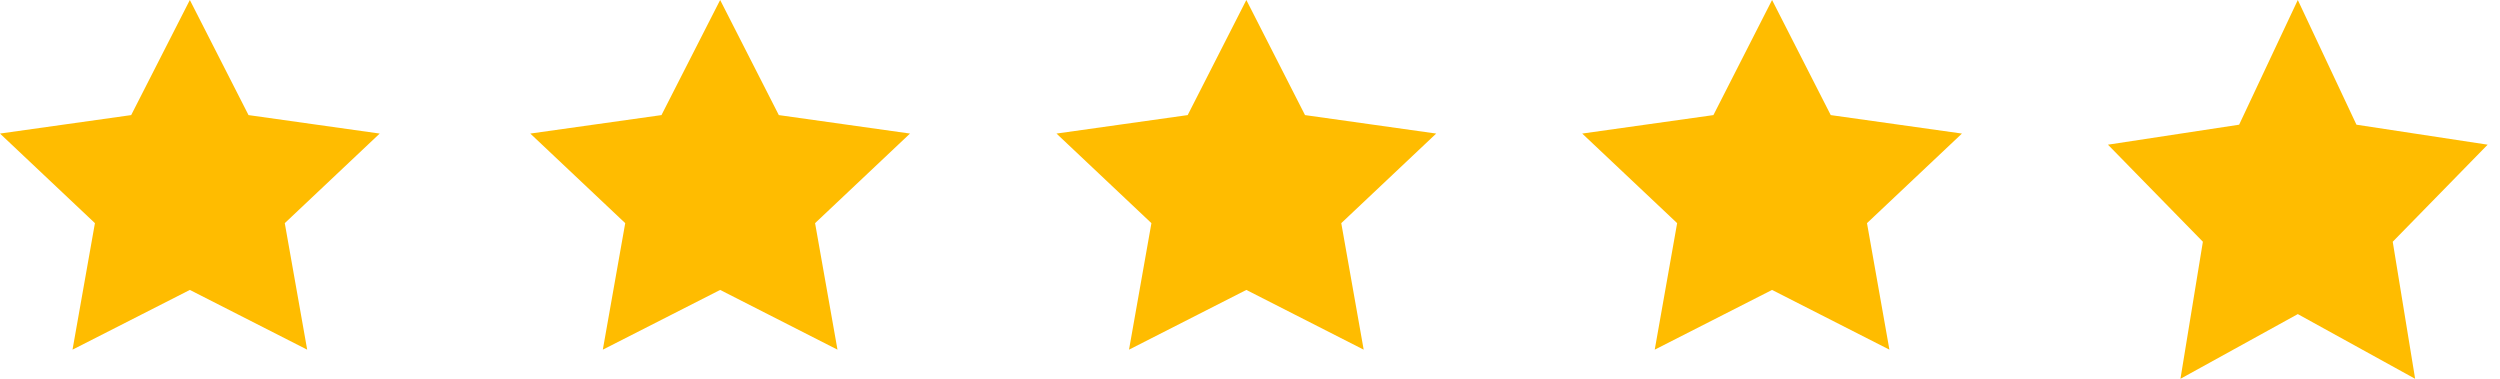 <?xml version="1.0" encoding="UTF-8"?>
<svg width="132px" height="20px" viewBox="0 0 132 20" version="1.1" xmlns="http://www.w3.org/2000/svg" xmlns:xlink="http://www.w3.org/1999/xlink">
    <title>review_stars</title>
    <g id="Home" stroke="none" stroke-width="1" fill="none" fill-rule="evenodd">
        <g id="scroll-1" transform="translate(-895, -294)" fill="#FFBC00" fill-rule="nonzero">
            <g id="Group-16" transform="translate(329, 287)">
                <path d="M687.324,7 L690.421,13.584 L697.348,14.639 L692.336,19.764 L693.519,27 L687.324,23.584 L681.128,27 L682.312,19.764 L677.3,14.639 L684.226,13.584 L687.324,7 Z M576.024,7 L579.122,13.077 L586.048,14.052 L581.036,18.782 L582.219,25.462 L576.024,22.308 L569.829,25.462 L571.012,18.782 L566,14.052 L572.926,13.077 L576.024,7 Z M604.024,7 L607.122,13.077 L614.048,14.052 L609.036,18.782 L610.219,25.462 L604.024,22.308 L597.829,25.462 L599.012,18.782 L594,14.052 L600.926,13.077 L604.024,7 Z M631.807,7 L634.905,13.077 L641.831,14.052 L636.819,18.782 L638.002,25.462 L631.807,22.308 L625.612,25.462 L626.795,18.782 L621.783,14.052 L628.71,13.077 L631.807,7 Z M659.565,7 L662.663,13.077 L669.59,14.052 L664.577,18.782 L665.761,25.462 L659.565,22.308 L653.37,25.462 L654.553,18.782 L649.541,14.052 L656.468,13.077 L659.565,7 Z" id="review_stars"></path>
            </g>
        </g>
    </g>
</svg>